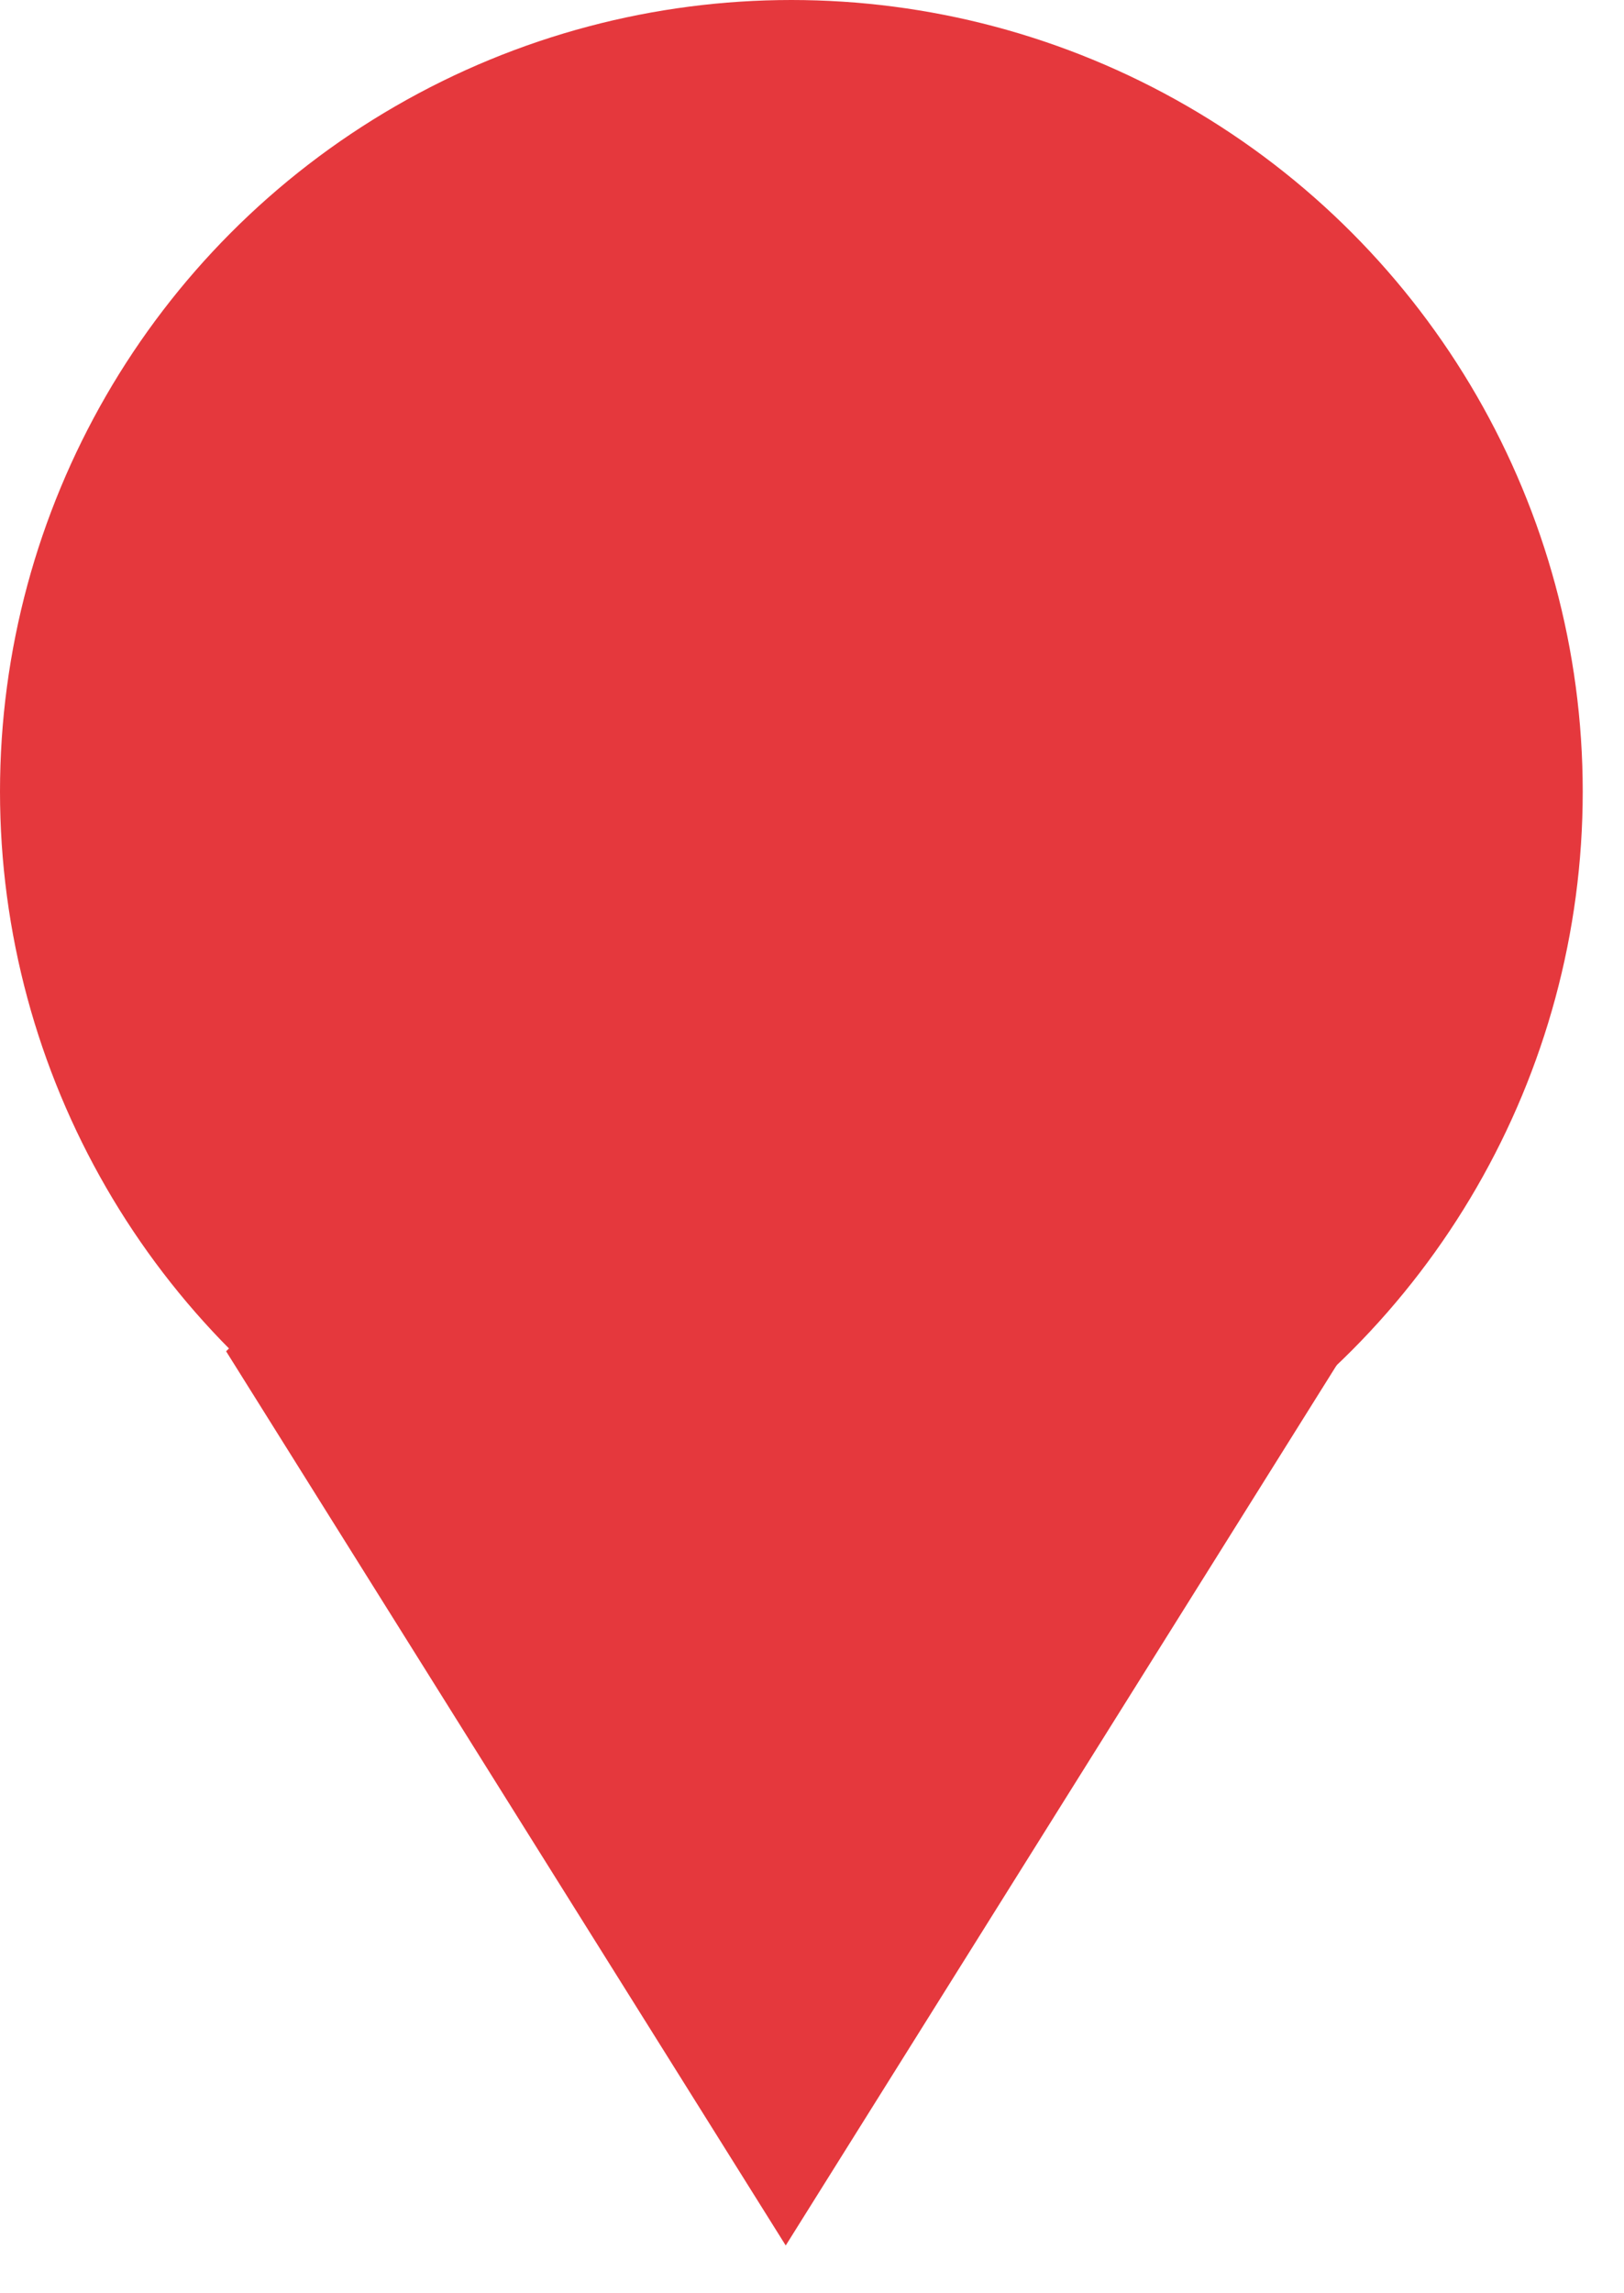 <svg width="17" height="24" viewBox="0 0 17 24" fill="none" xmlns="http://www.w3.org/2000/svg">
<circle cx="8.284" cy="8.284" r="8.284" fill="#E5383D"/>
<path d="M2.367 14.142L8.225 8.284L14.083 14.142L8.225 23.5L2.367 14.142Z" fill="#E5383D"/>
</svg>

